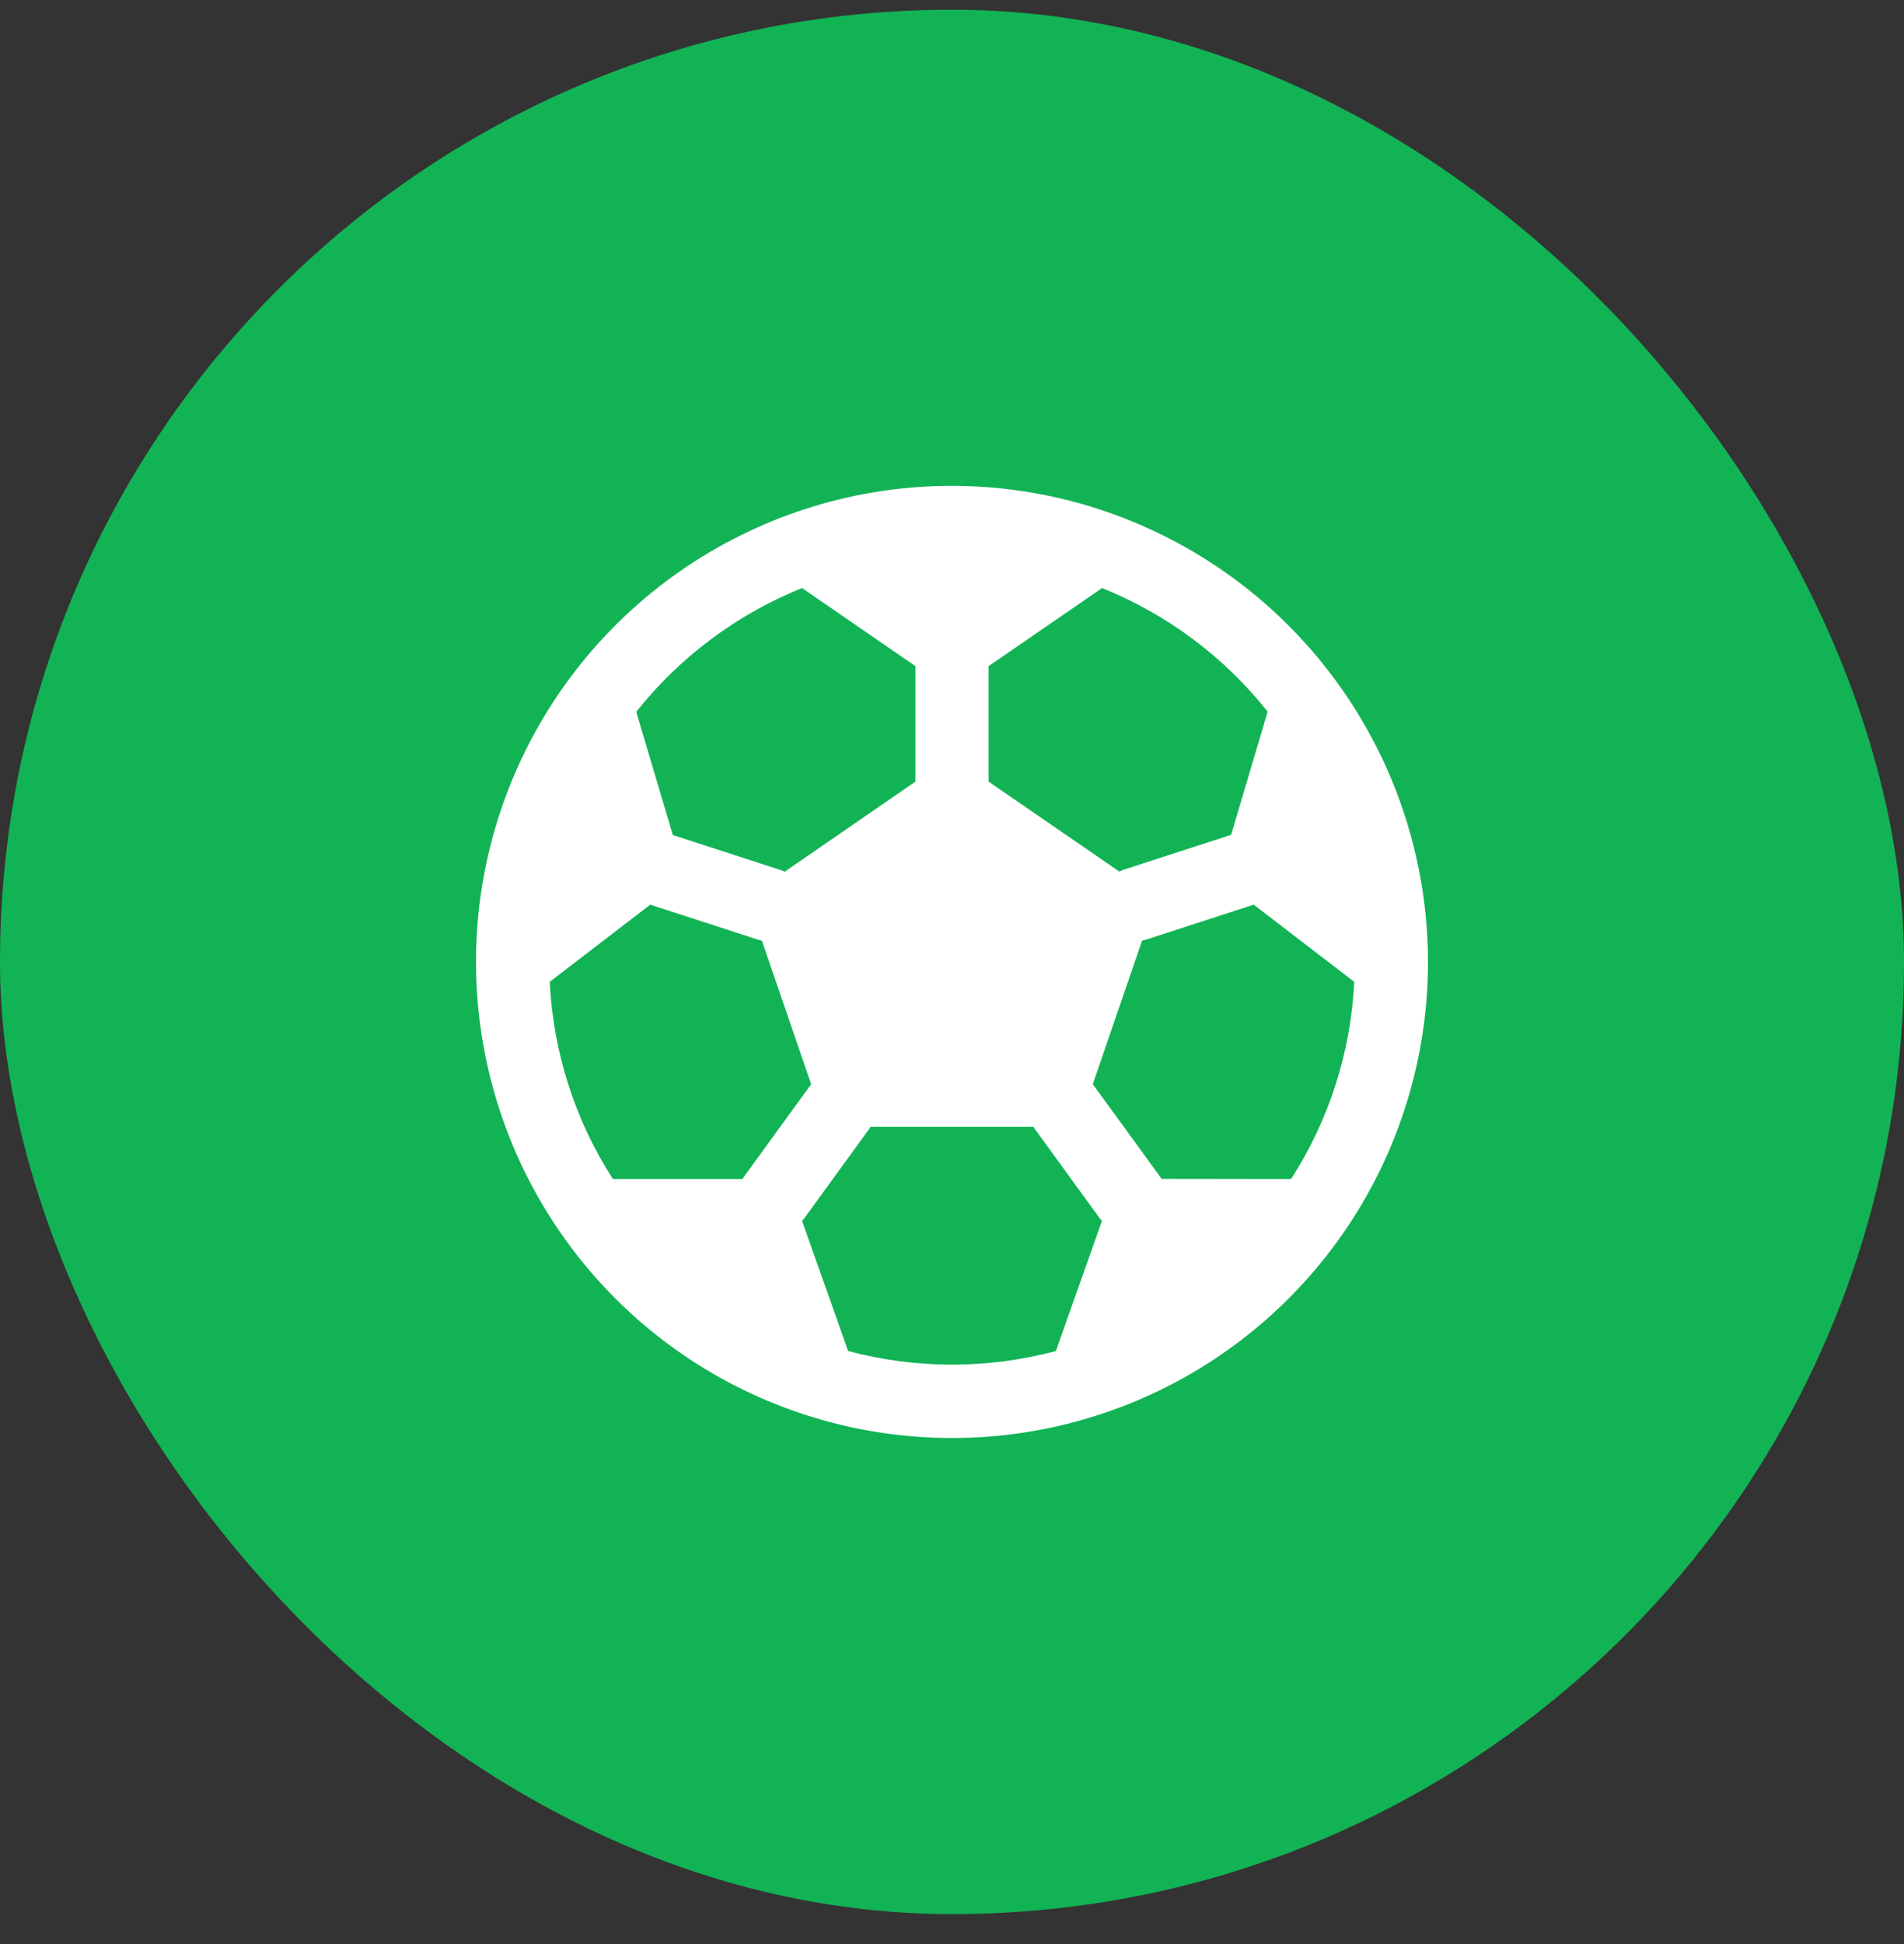 <svg width="48" height="49" viewBox="0 0 48 49" fill="none" xmlns="http://www.w3.org/2000/svg">
<rect x="0" y="0" width="48" height="49" fill="#333333" stroke="none"/>
<rect y="0.245" width="48" height="48" rx="24" fill="#12B355"/>
<path d="M24 12.245C21.627 12.245 19.307 12.949 17.333 14.268C15.36 15.586 13.822 17.46 12.914 19.653C12.005 21.846 11.768 24.258 12.231 26.586C12.694 28.914 13.836 31.052 15.515 32.73C17.193 34.409 19.331 35.551 21.659 36.014C23.987 36.478 26.399 36.24 28.592 35.332C30.785 34.423 32.659 32.885 33.978 30.912C35.296 28.939 36 26.619 36 24.245C35.997 21.064 34.731 18.013 32.482 15.764C30.232 13.514 27.182 12.248 24 12.245ZM24.923 16.789L27.784 14.822C29.421 15.481 30.86 16.555 31.958 17.937L31.035 21.046C31.012 21.046 30.988 21.057 30.965 21.065L28.331 21.92C28.292 21.933 28.253 21.948 28.216 21.966L24.923 19.701V16.789ZM20.22 14.822L23.077 16.789V19.701L19.782 21.971C19.744 21.953 19.706 21.938 19.666 21.925L17.033 21.07C17.01 21.062 16.986 21.056 16.963 21.05L16.04 17.942C17.139 16.557 18.58 15.482 20.22 14.822ZM18.72 29.717H15.45C14.493 28.228 13.944 26.515 13.859 24.747L16.397 22.799C16.419 22.809 16.442 22.817 16.464 22.825L19.099 23.681C19.134 23.692 19.169 23.7 19.206 23.706L20.451 27.332C20.433 27.352 20.416 27.373 20.4 27.395L18.773 29.635C18.754 29.661 18.736 29.688 18.72 29.717ZM26.618 34.053C24.903 34.51 23.097 34.51 21.382 34.053L20.221 30.776C20.236 30.757 20.252 30.74 20.266 30.721L21.894 28.48C21.913 28.454 21.931 28.427 21.947 28.399H26.053C26.069 28.427 26.087 28.454 26.106 28.48L27.734 30.721C27.748 30.74 27.764 30.757 27.779 30.776L26.618 34.053ZM29.28 29.713C29.264 29.685 29.246 29.658 29.227 29.631L27.599 27.395C27.583 27.373 27.565 27.352 27.548 27.332L28.793 23.706C28.829 23.7 28.865 23.692 28.9 23.681L31.535 22.825C31.557 22.817 31.58 22.809 31.602 22.799L34.14 24.747C34.055 26.515 33.506 28.228 32.549 29.717L29.28 29.713Z" fill="white"/>
</svg>
